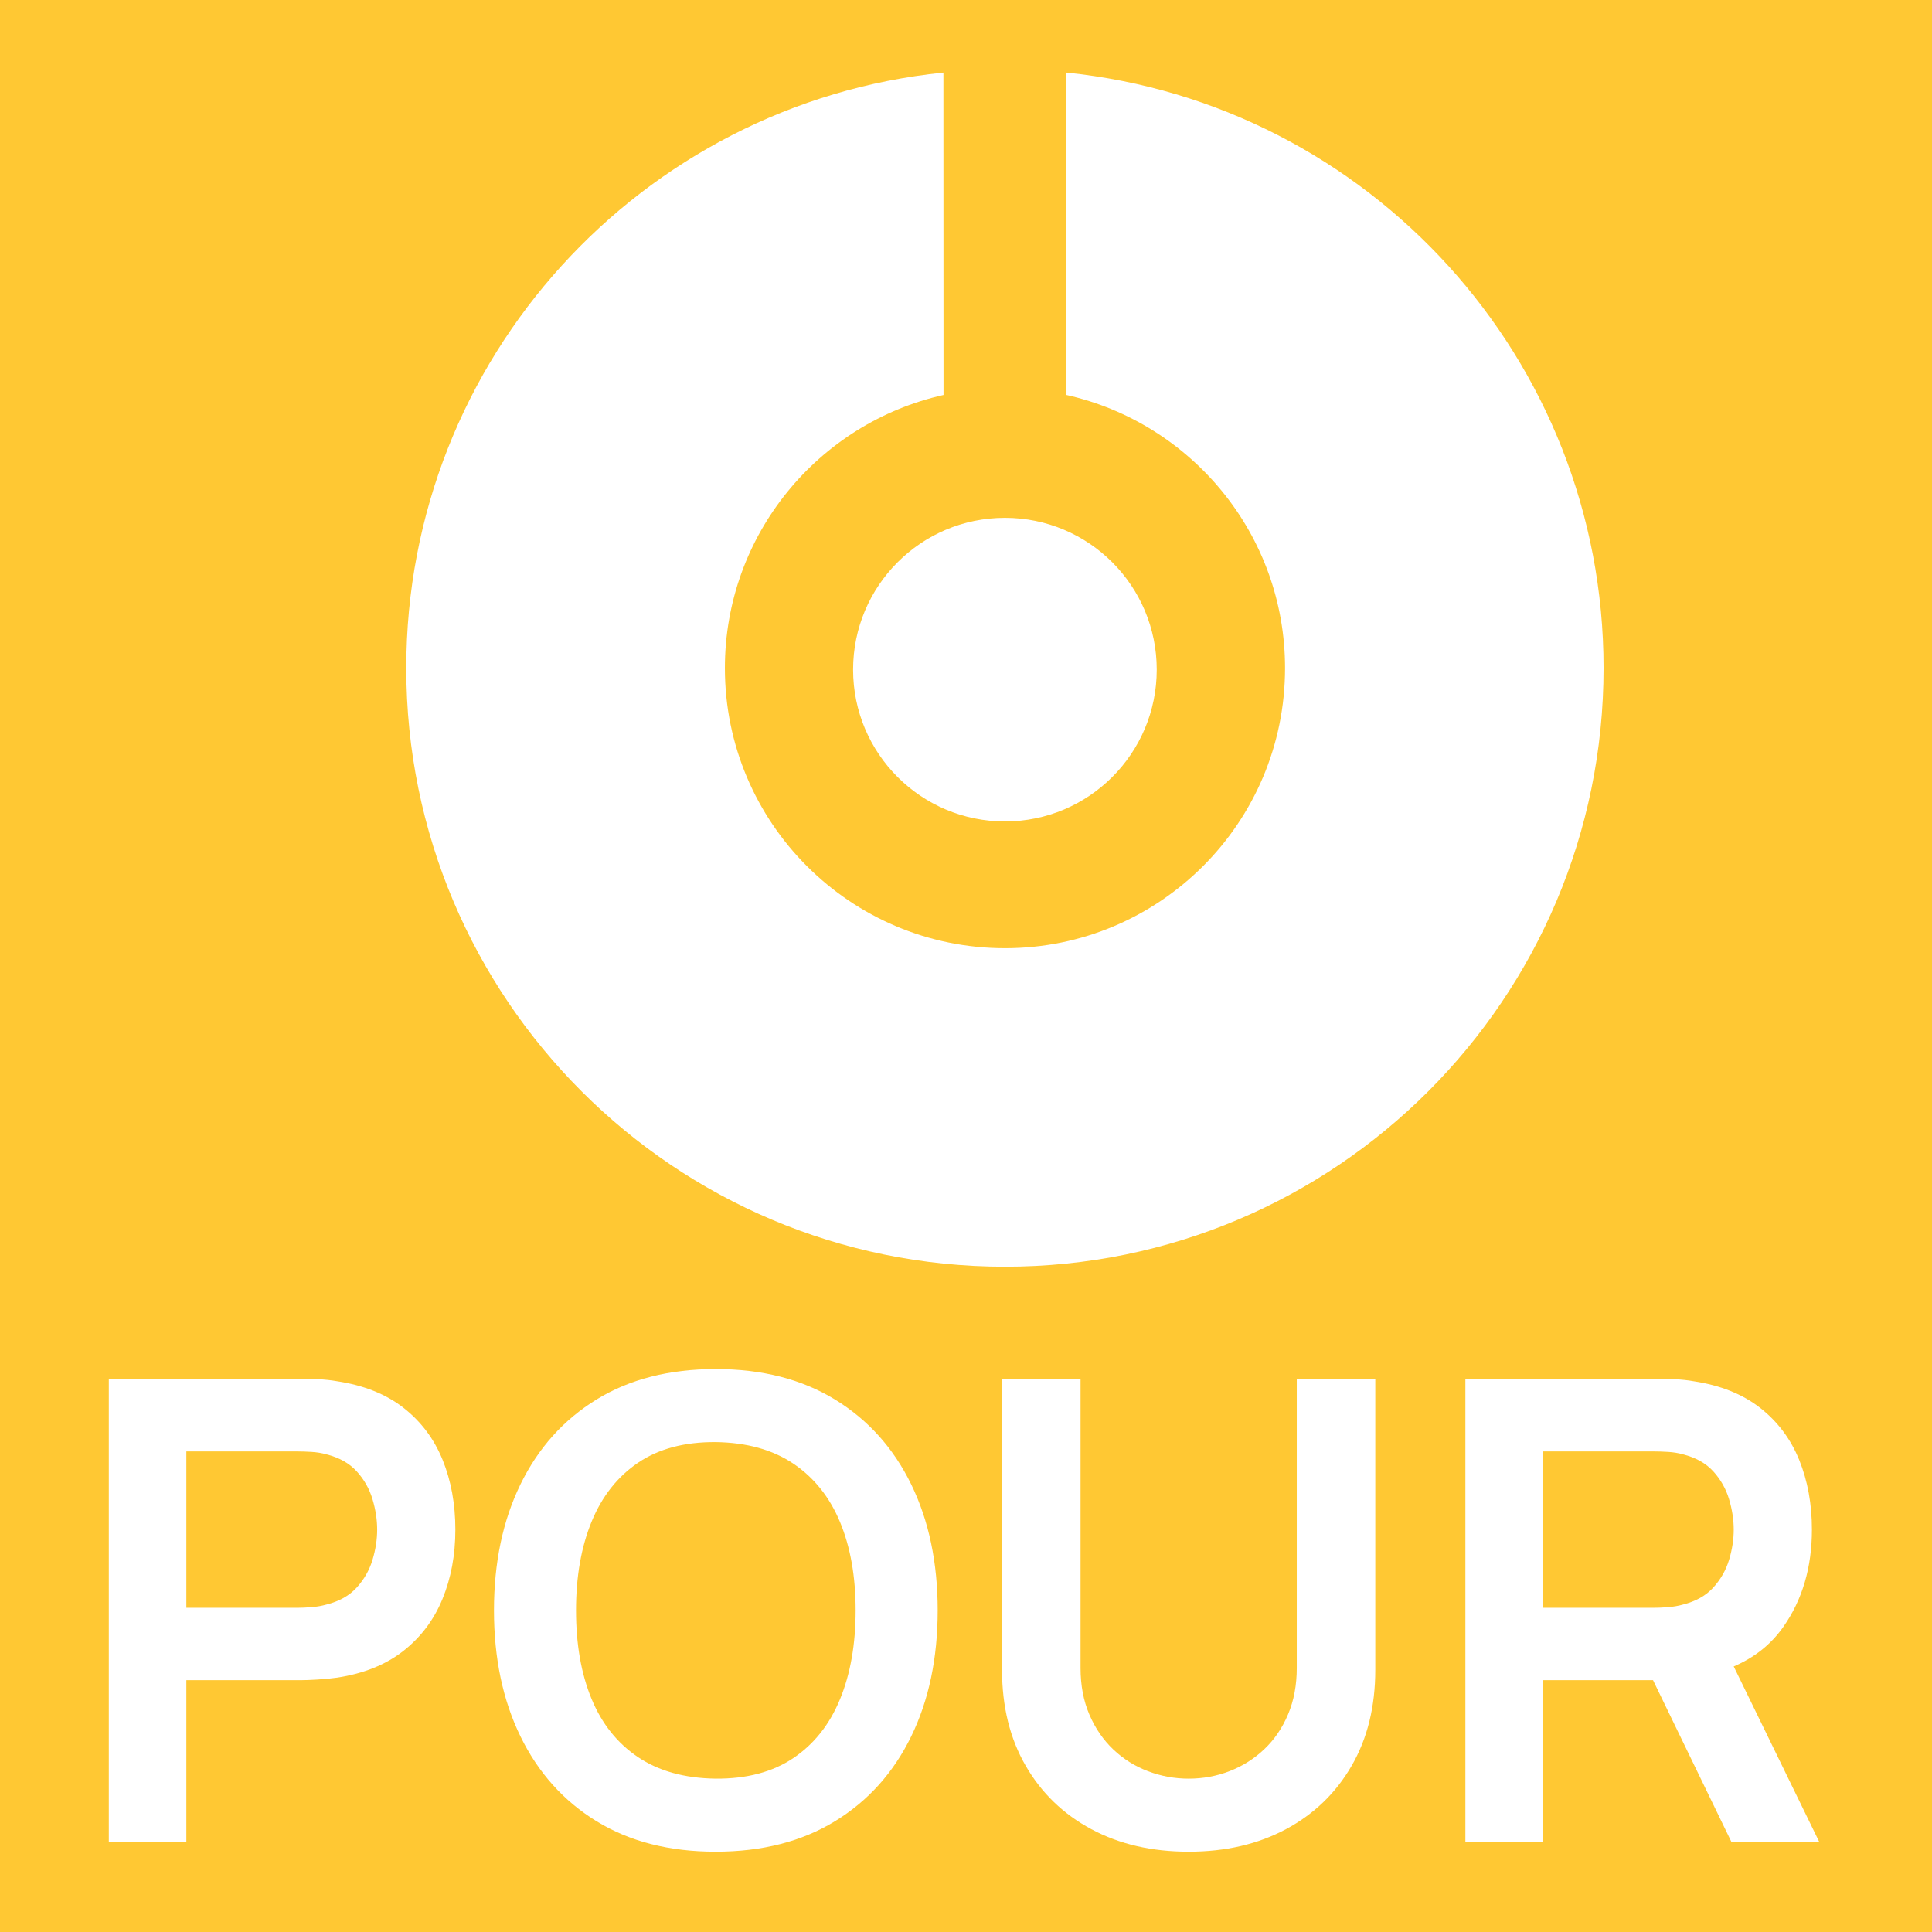 <?xml version="1.0" encoding="iso-8859-1"?>
<!-- Generator: Adobe Illustrator 29.4.0, SVG Export Plug-In . SVG Version: 9.03 Build 0)  -->
<svg version="1.1" id="Layer_1" xmlns="http://www.w3.org/2000/svg" xmlns:xlink="http://www.w3.org/1999/xlink" x="0px" y="0px"
	 viewBox="0 0 500 500" style="enable-background:new 0 0 500 500;" xml:space="preserve">
<g>
	<path style="fill:#FFC833;" d="M92.323,380.791c-1.916-2.109-4.539-3.581-7.87-4.414c-1.166-0.333-2.443-0.541-3.83-0.625
		c-1.389-0.082-2.638-0.125-3.747-0.125H48.23v40.471h28.646c1.109,0,2.358-0.055,3.747-0.167c1.387-0.11,2.664-0.333,3.83-0.666
		c3.331-0.833,5.954-2.303,7.87-4.413c1.915-2.109,3.274-4.497,4.08-7.161c0.804-2.666,1.207-5.274,1.207-7.828
		c0-2.553-0.403-5.176-1.207-7.869C95.597,385.302,94.238,382.9,92.323,380.791z"/>
	<path style="fill:#FFC833;" d="M205.324,378.792c-5.358-3.608-12.062-5.468-20.11-5.579c-8.051-0.055-14.74,1.721-20.069,5.329
		c-5.329,3.609-9.341,8.689-12.033,15.239c-2.693,6.551-4.039,14.213-4.039,22.983c0,8.772,1.333,16.392,3.998,22.858
		c2.664,6.469,6.675,11.506,12.032,15.114c5.357,3.61,12.06,5.469,20.111,5.579c8.049,0.057,14.752-1.72,20.11-5.329
		c5.356-3.608,9.381-8.688,12.074-15.239c2.692-6.55,4.039-14.211,4.039-22.983c0-8.771-1.347-16.391-4.039-22.858
		C214.706,387.439,210.68,382.401,205.324,378.792z"/>
	<path style="fill:#FFC833;" d="M447.482,387.994c-0.806-2.692-2.165-5.094-4.081-7.203c-1.915-2.109-4.538-3.581-7.869-4.414
		c-1.166-0.333-2.443-0.541-3.83-0.625c-1.389-0.082-2.638-0.125-3.748-0.125h-28.646v40.471h28.646c1.11,0,2.359-0.055,3.748-0.167
		c1.387-0.11,2.664-0.333,3.83-0.666c3.331-0.833,5.954-2.303,7.869-4.413c1.916-2.109,3.275-4.497,4.081-7.161
		c0.804-2.666,1.207-5.274,1.207-7.828C448.689,393.31,448.286,390.687,447.482,387.994z"/>
	<path style="fill:#FFC833;" d="M0,0v500h500V0H0z M114.516,413.807c-2.222,5.413-5.594,9.896-10.118,13.448
		c-4.525,3.554-10.229,5.858-17.112,6.912c-1.556,0.223-3.263,0.389-5.122,0.5c-1.86,0.111-3.345,0.166-4.455,0.166H48.23v41.887
		H28.161V356.807h49.548c1.166,0,2.665,0.042,4.497,0.125c1.832,0.083,3.524,0.265,5.08,0.542c6.938,1.055,12.67,3.359,17.195,6.911
		c4.524,3.554,7.883,8.036,10.076,13.448c2.192,5.413,3.289,11.424,3.289,18.029C117.846,402.413,116.737,408.394,114.516,413.807z
		 M235.803,449.408c-4.581,9.383-11.159,16.696-19.736,21.942c-8.577,5.246-18.862,7.869-30.853,7.869
		c-11.992,0-22.263-2.623-30.812-7.869c-8.55-5.246-15.114-12.56-19.694-21.942c-4.58-9.382-6.87-20.263-6.87-32.644
		c0-12.379,2.29-23.261,6.87-32.644c4.58-9.381,11.145-16.695,19.694-21.942c8.549-5.246,18.819-7.869,30.812-7.869
		c11.991,0,22.275,2.623,30.853,7.869c8.577,5.247,15.155,12.562,19.736,21.942c4.58,9.383,6.87,20.265,6.87,32.644
		C242.673,429.145,240.383,440.026,235.803,449.408z M355.923,432.17c0,9.493-2.04,17.767-6.121,24.816
		c-4.08,7.051-9.743,12.52-16.987,16.404c-7.245,3.885-15.642,5.829-25.19,5.829c-9.549,0-17.945-1.943-25.19-5.829
		c-7.245-3.885-12.907-9.354-16.987-16.404c-4.081-7.05-6.121-15.323-6.121-24.816v-75.195l20.318-0.167v74.863
		c0,4.496,0.763,8.522,2.29,12.074c1.526,3.554,3.595,6.565,6.204,9.035c2.609,2.471,5.606,4.345,8.994,5.621
		c3.385,1.278,6.883,1.915,10.492,1.915c3.719,0,7.258-0.651,10.617-1.957c3.358-1.304,6.342-3.191,8.952-5.662
		c2.608-2.47,4.663-5.481,6.162-9.035c1.499-3.552,2.248-7.549,2.248-11.991v-74.863h20.319V432.17z M260.073,327.823
		c-85.563,0-154.929-69.366-154.929-154.929c0-80.18,60.922-146.148,139.012-154.113l0.028,83.441
		c-32.378,7.261-56.582,36.129-56.582,70.686c0,40.035,32.448,72.484,72.484,72.484c40.035,0,72.484-32.448,72.484-72.484
		c0-34.57-24.217-63.424-56.582-70.686V18.781c78.091,7.961,139.013,73.915,139.013,154.112
		C415.001,258.456,345.636,327.823,260.073,327.823z M260.072,134.011c21.704,0,39.291,17.587,39.291,39.291
		c0,21.703-17.587,39.291-39.291,39.291c-21.704,0-39.291-17.587-39.291-39.291C220.781,151.613,238.368,134.011,260.072,134.011z
		 M448.105,476.721l-20.3-41.888h-28.498v41.887h-20.069V356.807h49.548c1.166,0,2.665,0.042,4.497,0.125
		c1.832,0.083,3.524,0.265,5.079,0.542c6.939,1.055,12.671,3.359,17.196,6.911c4.524,3.554,7.883,8.036,10.076,13.448
		c2.192,5.413,3.289,11.424,3.289,18.029c0,9.771-2.471,18.168-7.411,25.19c-3.181,4.521-7.461,7.925-12.827,10.225l22.153,45.444
		H448.105z"/>
</g>
</svg>

